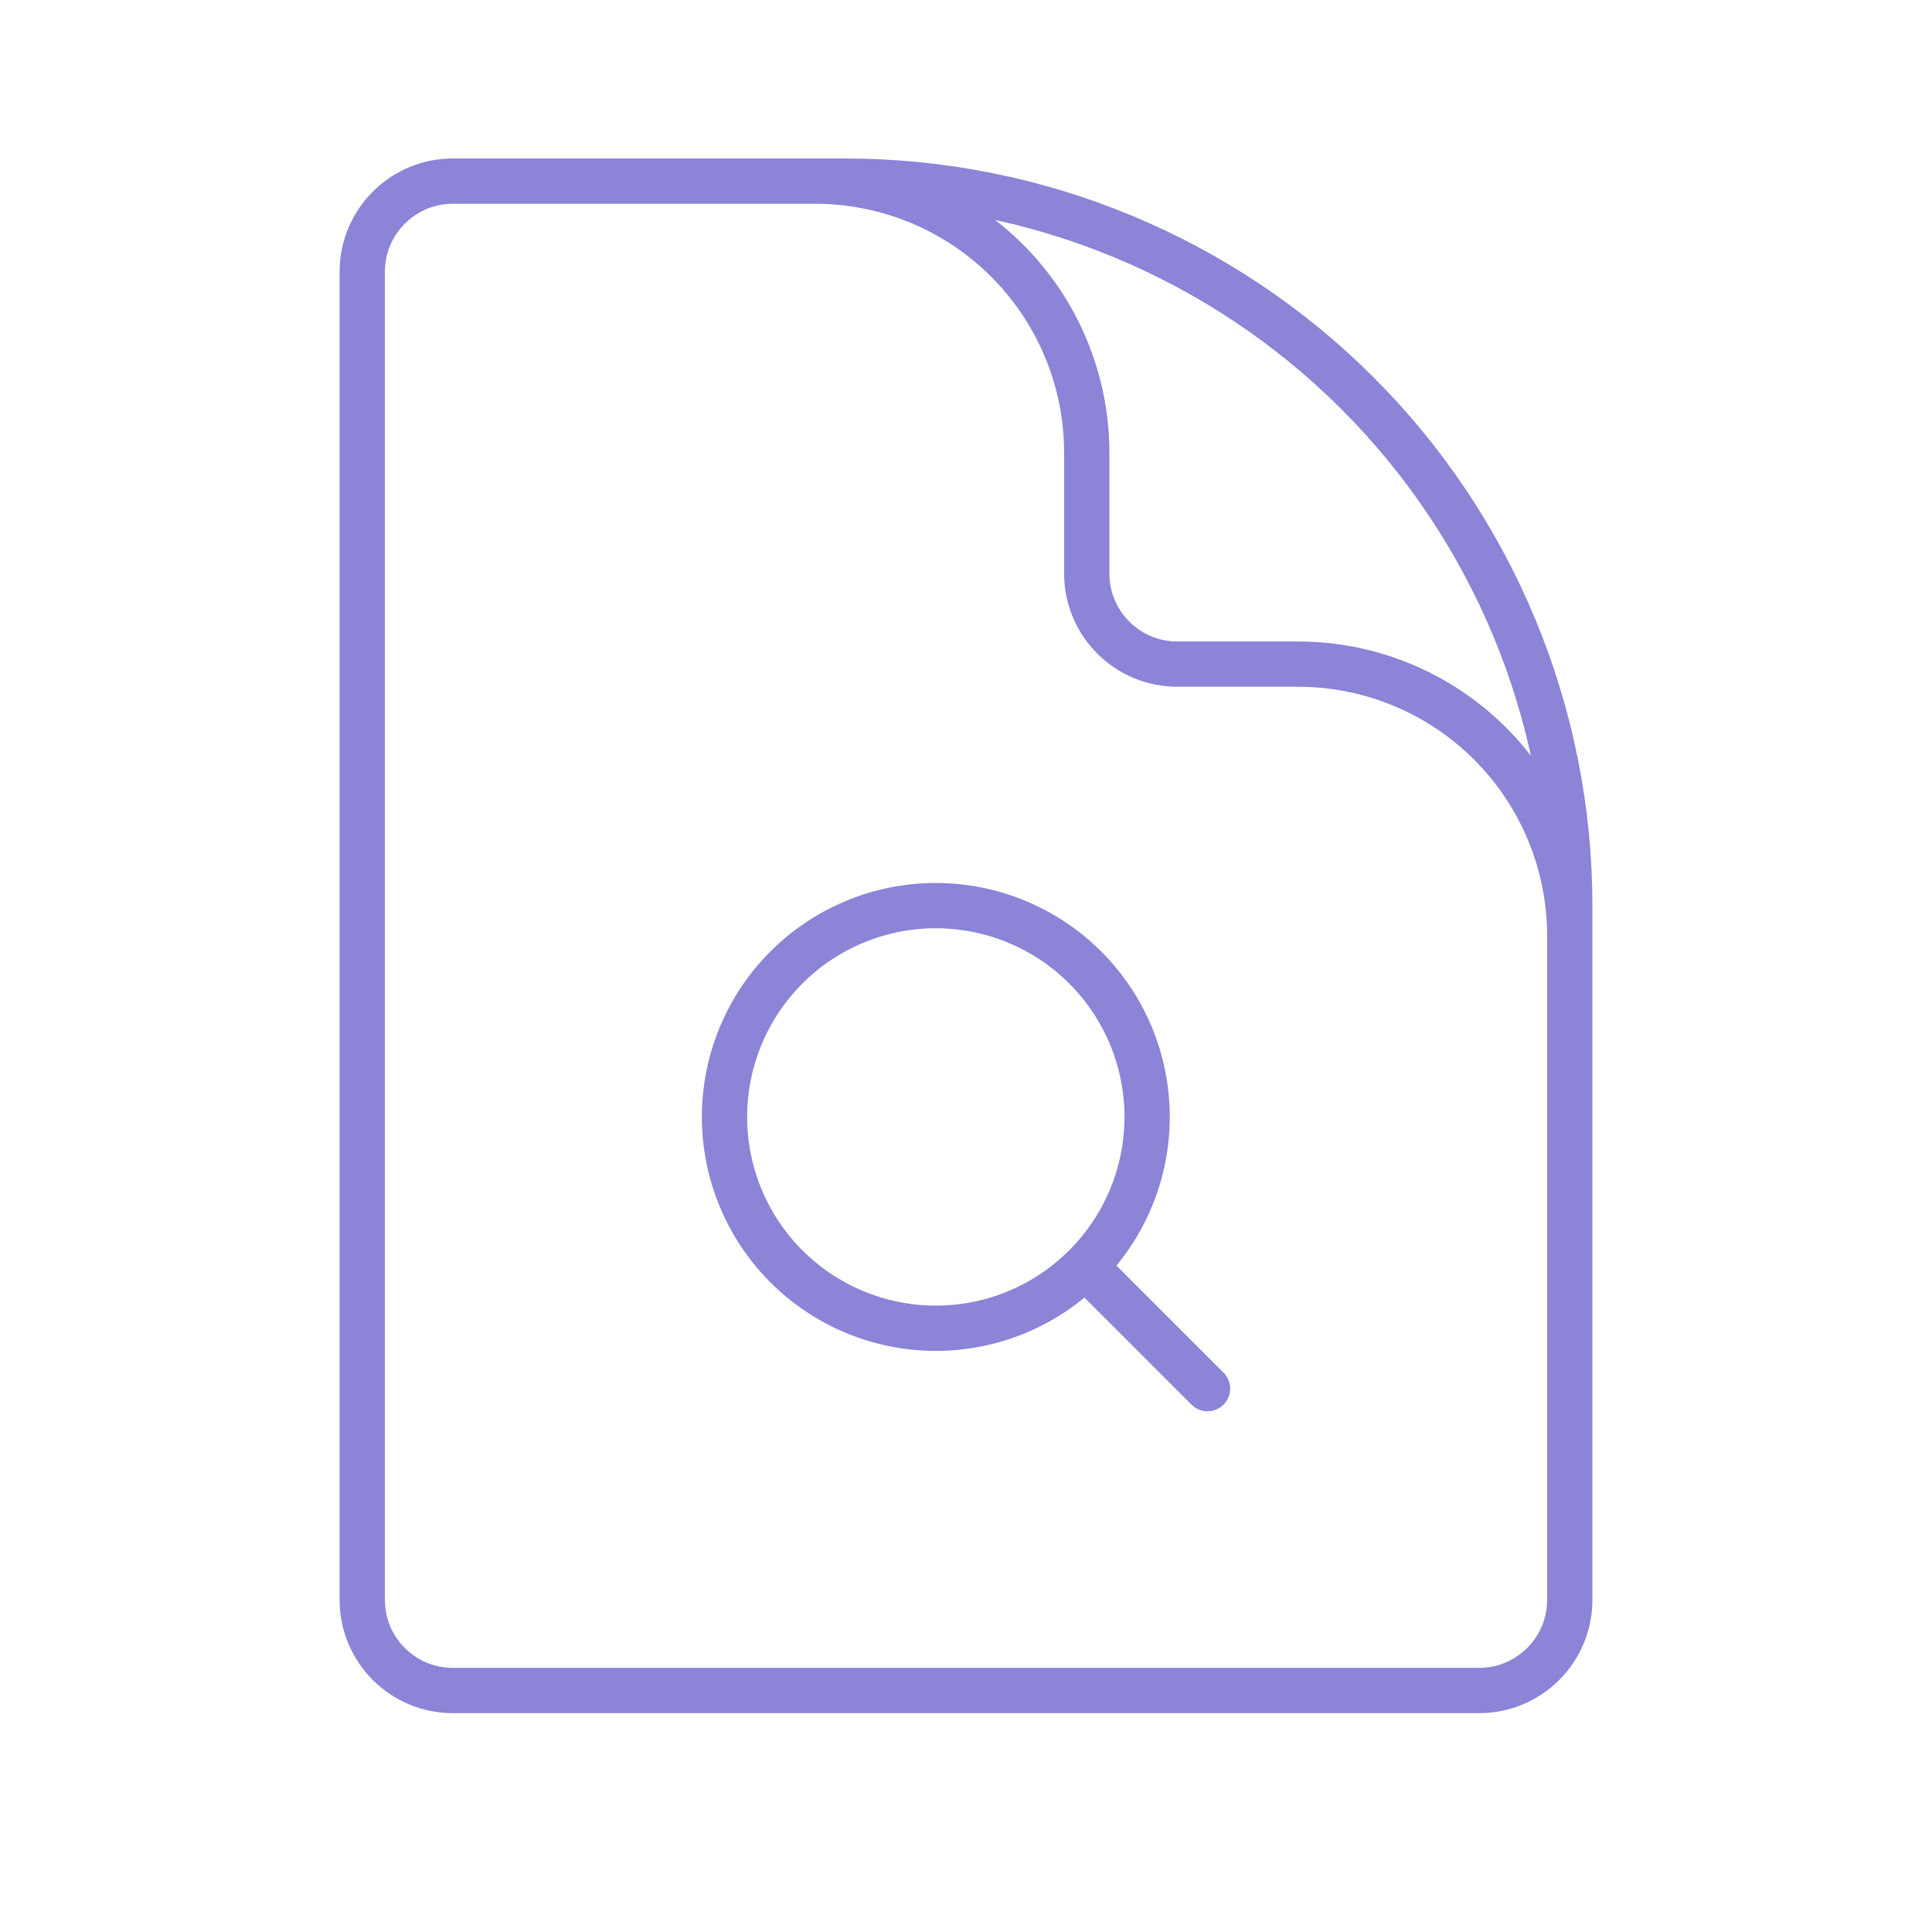 <svg width="64" height="64" viewBox="0 0 64 64" fill="none" xmlns="http://www.w3.org/2000/svg">
<path d="M52 38V31C52 28.613 51.052 26.324 49.364 24.636C47.676 22.948 45.387 22 43 22H39C38.204 22 37.441 21.684 36.879 21.121C36.316 20.559 36 19.796 36 19V15C36 12.613 35.052 10.324 33.364 8.636C31.676 6.948 29.387 6 27 6H22M35.949 41.949L40 46M35.949 41.949C36.599 41.299 37.115 40.528 37.467 39.679C37.819 38.83 38 37.919 38 37C38 35.144 37.263 33.363 35.95 32.05C34.637 30.738 32.856 30 31 30C29.143 30 27.363 30.738 26.05 32.05C24.738 33.363 24 35.144 24 37C24 37.919 24.181 38.83 24.533 39.679C24.885 40.528 25.4 41.3 26.05 41.95C26.7 42.6 27.472 43.115 28.321 43.467C29.171 43.819 30.081 44 31 44C31.919 44 32.83 43.819 33.679 43.467C34.528 43.115 35.299 42.599 35.949 41.949ZM28 6H15C13.344 6 12 7.344 12 9V53C12 54.656 13.344 56 15 56H49C50.656 56 52 54.656 52 53V30C52 23.635 49.471 17.53 44.971 13.029C40.47 8.529 34.365 6 28 6Z" stroke="#8B84D7" stroke-width="1.5" stroke-linecap="round" stroke-linejoin="round"/>
</svg>
